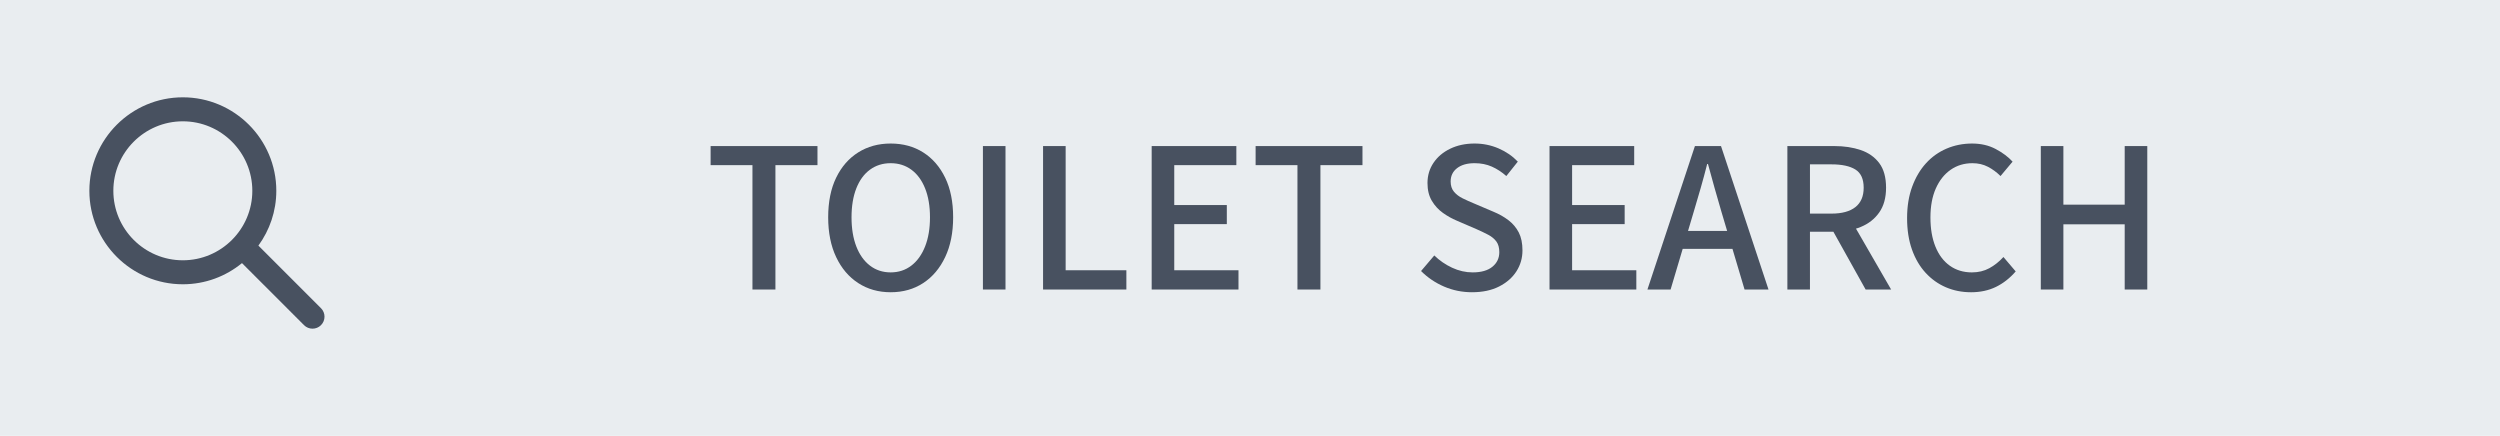 <?xml version="1.0" encoding="UTF-8"?>
<svg id="_レイヤー_1" data-name=" レイヤー 1" xmlns="http://www.w3.org/2000/svg" viewBox="0 0 494.228 86.15">
  <defs>
    <style>
      .cls-1 {
        fill: #485160;
      }

      .cls-2 {
        fill: #e9edf0;
      }
    </style>
  </defs>
  <rect class="cls-2" width="494.228" height="86.15"/>
  <path class="cls-1" d="M63.455,60.927l-12.373-12.373c2.217-3.048,3.542-6.786,3.542-10.835,0-10.19-8.29-18.48-18.479-18.48s-18.479,8.29-18.479,18.48,8.29,18.48,18.479,18.48c4.433,0,8.504-1.572,11.692-4.184l12.265,12.265c.463.463,1.07.695,1.677.695s1.214-.232,1.677-.695c.926-.926.926-2.428,0-3.354ZM36.145,51.457c-7.574,0-13.737-6.163-13.737-13.737s6.163-13.737,13.737-13.737,13.737,6.162,13.737,13.737-6.163,13.737-13.737,13.737Z"/>
  <g>
    <path class="cls-1" d="M148.754,57.236v-24.589h-8.272v-3.771h21.125v3.771h-8.312v24.589h-4.541Z"/>
    <path class="cls-1" d="M176.075,57.774c-2.411,0-4.547-.603-6.407-1.809-1.86-1.205-3.315-2.917-4.367-5.137-1.052-2.219-1.577-4.842-1.577-7.869,0-3.053.525-5.662,1.577-7.83s2.507-3.835,4.367-5.003c1.86-1.167,3.996-1.751,6.407-1.751,2.437,0,4.579.584,6.426,1.751,1.848,1.168,3.297,2.835,4.349,5.003s1.578,4.777,1.578,7.83c0,3.027-.526,5.65-1.578,7.869-1.052,2.22-2.501,3.932-4.349,5.137-1.847,1.206-3.989,1.809-6.426,1.809ZM176.075,53.849c1.564,0,2.931-.448,4.099-1.347,1.167-.897,2.071-2.161,2.712-3.79.642-1.629.963-3.546.963-5.753,0-2.206-.321-4.11-.963-5.714-.641-1.604-1.545-2.835-2.712-3.694-1.168-.859-2.534-1.289-4.099-1.289-1.565,0-2.931.43-4.098,1.289-1.168.859-2.065,2.091-2.694,3.694s-.942,3.508-.942,5.714c0,2.207.313,4.124.942,5.753s1.526,2.893,2.694,3.79c1.167.898,2.532,1.347,4.098,1.347Z"/>
    <path class="cls-1" d="M194.314,57.236v-28.36h4.464v28.36h-4.464Z"/>
    <path class="cls-1" d="M206.204,57.236v-28.36h4.464v24.551h12.006v3.81h-16.47Z"/>
    <path class="cls-1" d="M227.676,57.236v-28.36h16.739v3.771h-12.275v7.889h10.39v3.771h-10.39v9.12h12.698v3.81h-17.162Z"/>
    <path class="cls-1" d="M256.496,57.236v-24.589h-8.272v-3.771h21.125v3.771h-8.312v24.589h-4.541Z"/>
    <path class="cls-1" d="M291.013,57.774c-1.95,0-3.79-.372-5.522-1.115-1.731-.744-3.251-1.771-4.56-3.079l2.617-3.078c1.025,1.001,2.199,1.809,3.521,2.425,1.321.615,2.675.923,4.06.923,1.693,0,2.995-.371,3.905-1.115.911-.744,1.366-1.706,1.366-2.887,0-.871-.192-1.57-.577-2.097-.385-.525-.917-.968-1.597-1.328-.68-.358-1.456-.73-2.328-1.115l-3.925-1.693c-.924-.385-1.828-.891-2.713-1.52s-1.616-1.424-2.193-2.386c-.577-.963-.866-2.136-.866-3.521,0-1.487.397-2.821,1.193-4.002.795-1.18,1.898-2.109,3.31-2.79,1.41-.679,3.014-1.02,4.81-1.02,1.667,0,3.245.321,4.733.962,1.487.642,2.757,1.515,3.81,2.617l-2.271,2.848c-.898-.795-1.854-1.418-2.867-1.866-1.014-.449-2.148-.674-3.405-.674-1.462,0-2.616.327-3.463.981s-1.271,1.533-1.271,2.636c0,.821.218,1.494.654,2.021.437.525,1.007.962,1.713,1.308.705.347,1.43.674,2.174.981l3.887,1.654c1.128.462,2.129,1.026,3.001,1.693.872.668,1.552,1.476,2.04,2.425.486.949.73,2.129.73,3.54,0,1.514-.397,2.893-1.192,4.137-.796,1.244-1.938,2.244-3.425,3.001-1.488.757-3.271,1.135-5.349,1.135Z"/>
    <path class="cls-1" d="M306.326,57.236v-28.36h16.739v3.771h-12.275v7.889h10.39v3.771h-10.39v9.12h12.698v3.81h-17.162Z"/>
    <path class="cls-1" d="M325.682,57.236l9.389-28.36h5.156l9.39,28.36h-4.733l-4.579-15.393c-.462-1.539-.91-3.098-1.347-4.675-.437-1.578-.872-3.161-1.309-4.752h-.153c-.411,1.616-.841,3.207-1.289,4.771-.449,1.564-.904,3.116-1.366,4.655l-4.579,15.393h-4.579ZM330.993,49.193v-3.54h13.236v3.54h-13.236Z"/>
    <path class="cls-1" d="M353.349,57.236v-28.36h9.273c1.949,0,3.694.264,5.233.789,1.539.526,2.758,1.386,3.655,2.578.898,1.193,1.348,2.816,1.348,4.868,0,1.976-.449,3.604-1.348,4.887-.897,1.283-2.116,2.238-3.655,2.867s-3.284.942-5.233.942h-4.81v11.429h-4.464ZM357.813,42.228h4.271c2.052,0,3.623-.429,4.714-1.289,1.09-.858,1.635-2.135,1.635-3.828,0-1.719-.545-2.918-1.635-3.598-1.091-.68-2.662-1.021-4.714-1.021h-4.271v9.735ZM368.818,57.236l-7.042-12.622,3.31-2.578,8.773,15.2h-5.041Z"/>
    <path class="cls-1" d="M389.635,57.774c-1.771,0-3.419-.327-4.944-.98-1.527-.654-2.867-1.61-4.021-2.867s-2.053-2.79-2.693-4.599c-.642-1.809-.962-3.88-.962-6.214,0-2.309.333-4.374,1-6.195s1.578-3.367,2.732-4.637c1.154-1.271,2.514-2.238,4.078-2.905s3.245-1.001,5.041-1.001c1.744,0,3.296.359,4.656,1.078,1.359.718,2.476,1.552,3.348,2.501l-2.386,2.848c-.744-.744-1.571-1.354-2.481-1.828-.911-.475-1.931-.712-3.06-.712-1.642,0-3.085.437-4.329,1.309s-2.219,2.104-2.924,3.693c-.706,1.592-1.059,3.502-1.059,5.734,0,2.231.333,4.162,1,5.791s1.616,2.88,2.848,3.752,2.681,1.308,4.349,1.308c1.282,0,2.43-.275,3.443-.827,1.014-.551,1.943-1.289,2.79-2.213l2.425,2.848c-1.154,1.334-2.457,2.354-3.906,3.06s-3.098,1.058-4.944,1.058Z"/>
    <path class="cls-1" d="M403.449,57.236v-28.36h4.464v11.583h12.121v-11.583h4.464v28.36h-4.464v-12.891h-12.121v12.891h-4.464Z"/>
  </g>
</svg>